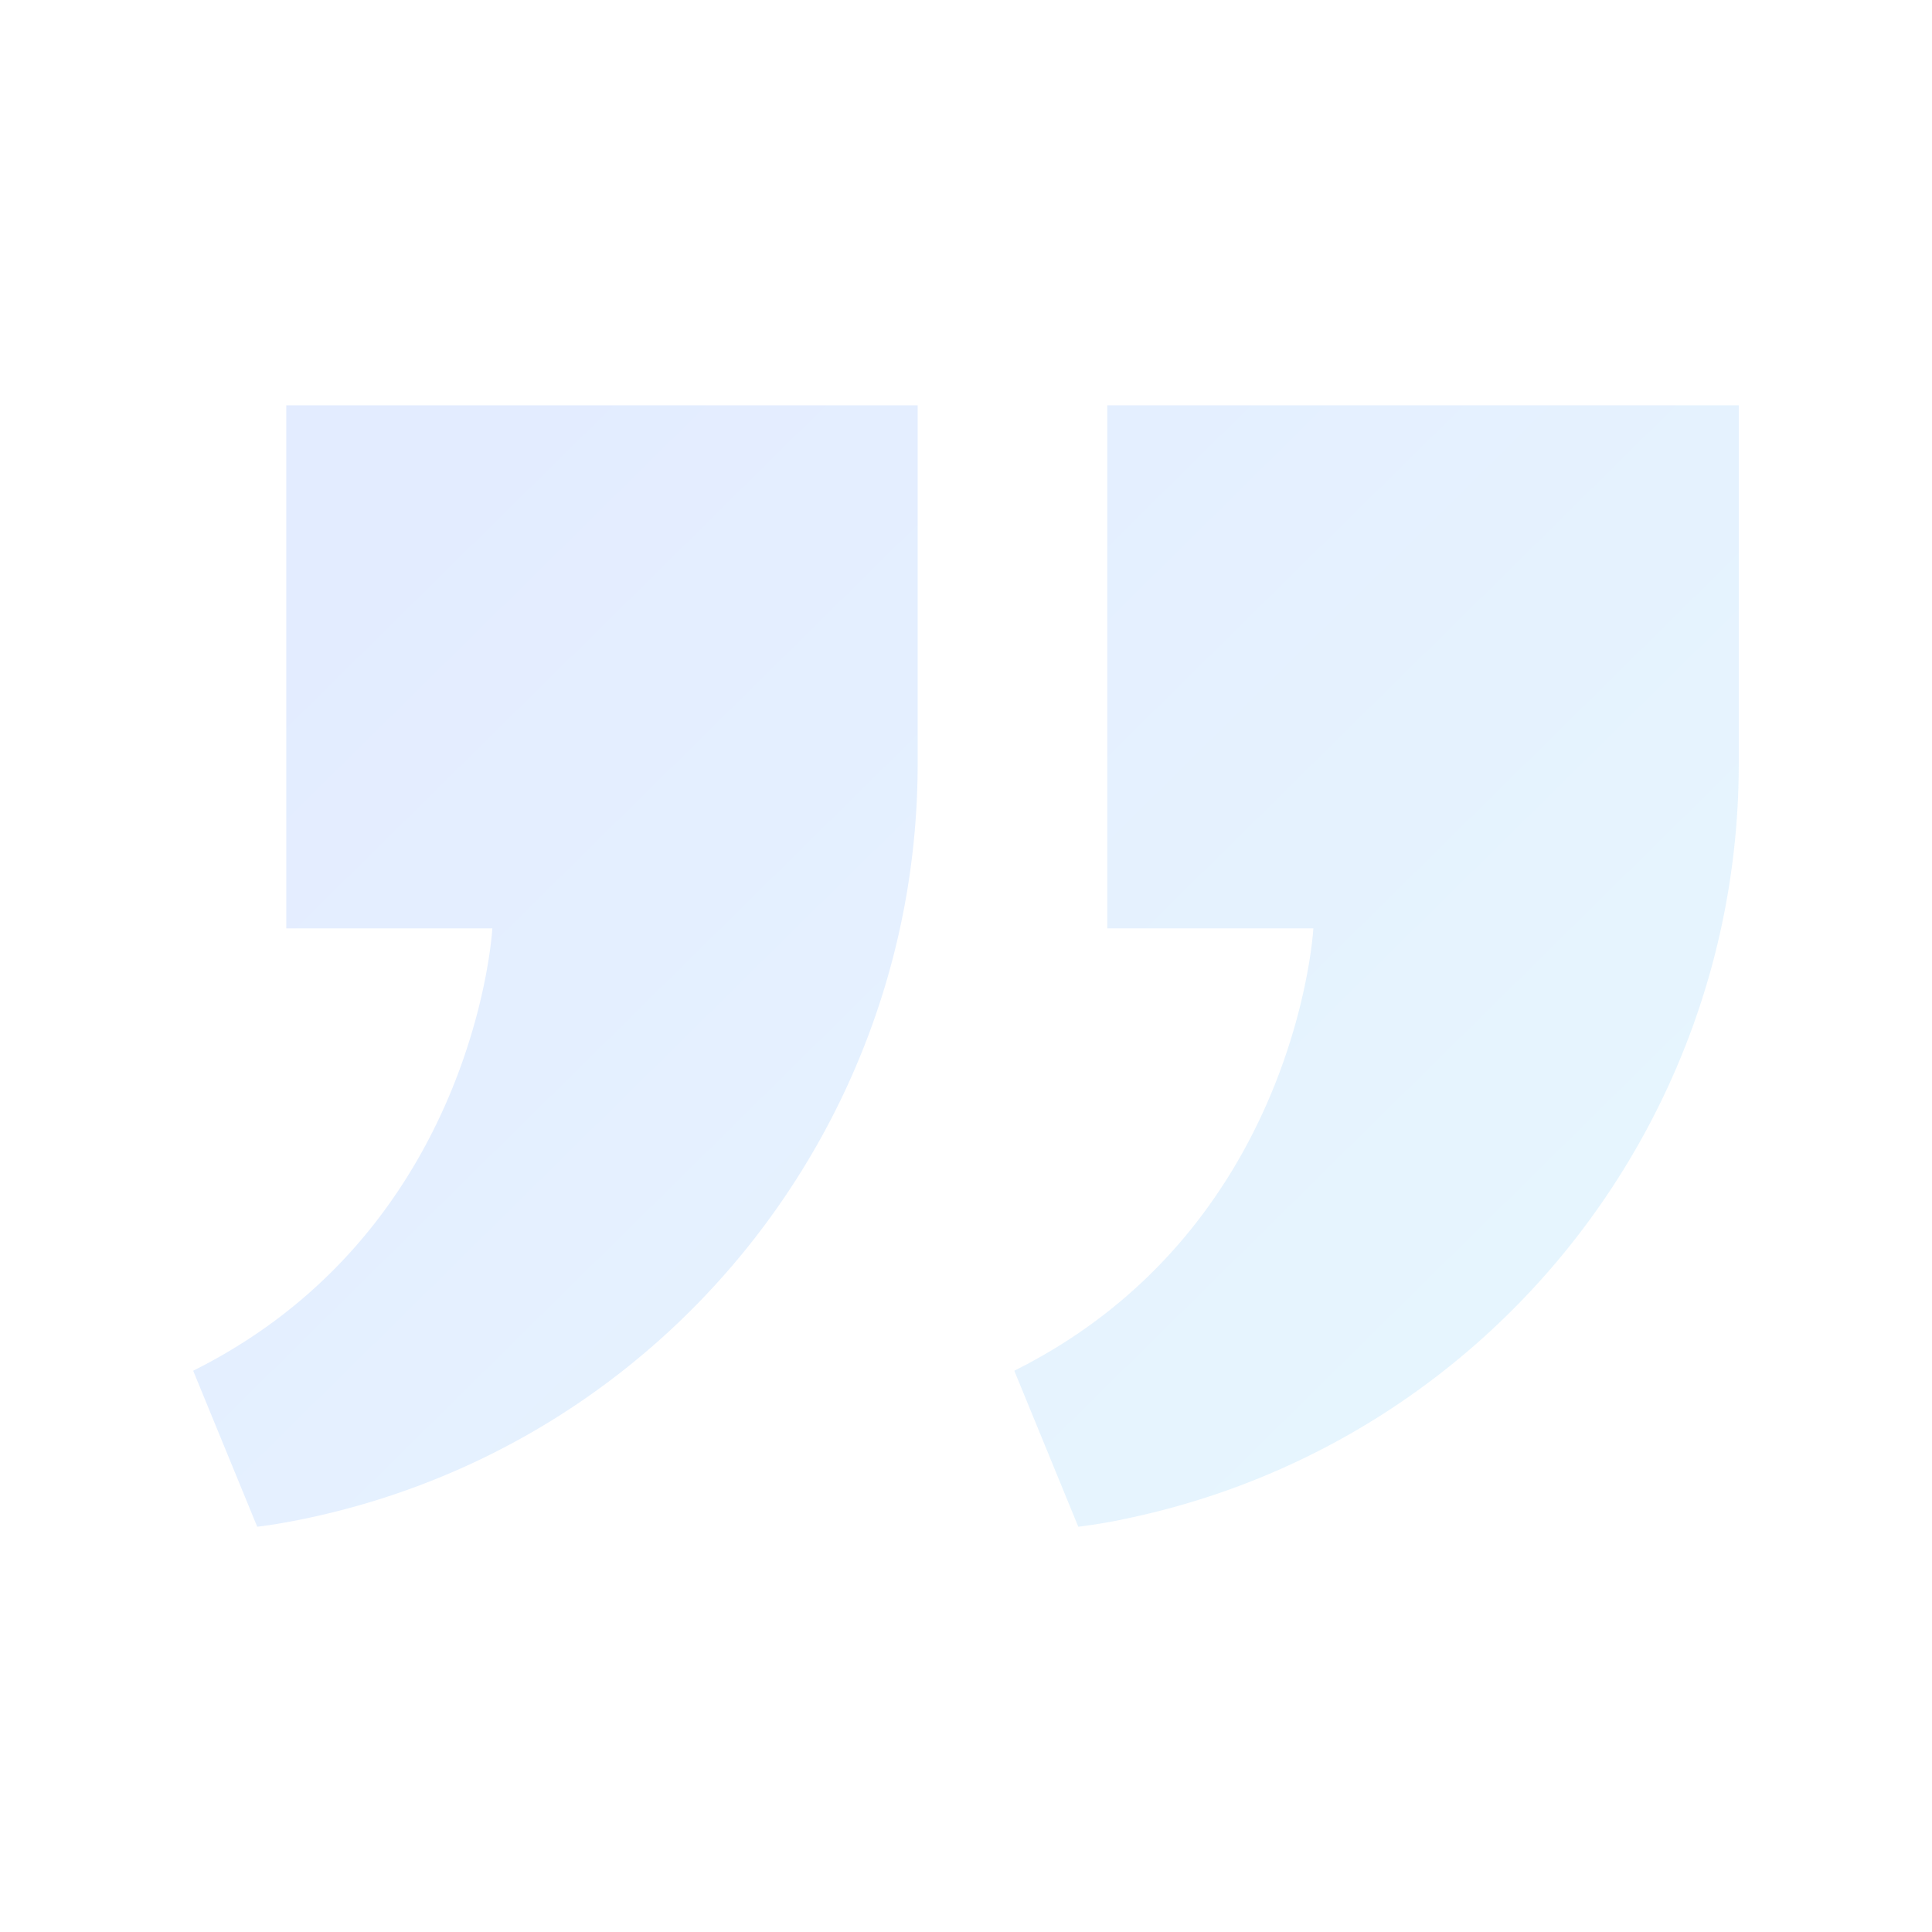 <svg xmlns="http://www.w3.org/2000/svg" width="72" height="72" fill="none"><path fill="url(#a)" fill-opacity=".11" d="M18.348 34.599h-7.68V15.104h23.531v13.35c0 13.554-9.456 25.295-22.713 28.117-1.187.252-1.9.326-1.9.326l-2.387-5.814C17.741 45.827 18.348 34.6 18.348 34.6Zm30.597 0h-7.68V15.104h23.534v13.35c0 13.554-9.457 25.295-22.714 28.117a20.01 20.01 0 0 1-1.9.326L37.8 51.083C48.337 45.827 48.945 34.6 48.945 34.6Z"/><defs><linearGradient id="a" x1="28.461" x2="72.262" y1="4.133" y2="48.549" gradientUnits="userSpaceOnUse"><stop stop-color="#0150FF"/><stop offset="1" stop-color="#24B6F4"/></linearGradient></defs></svg>